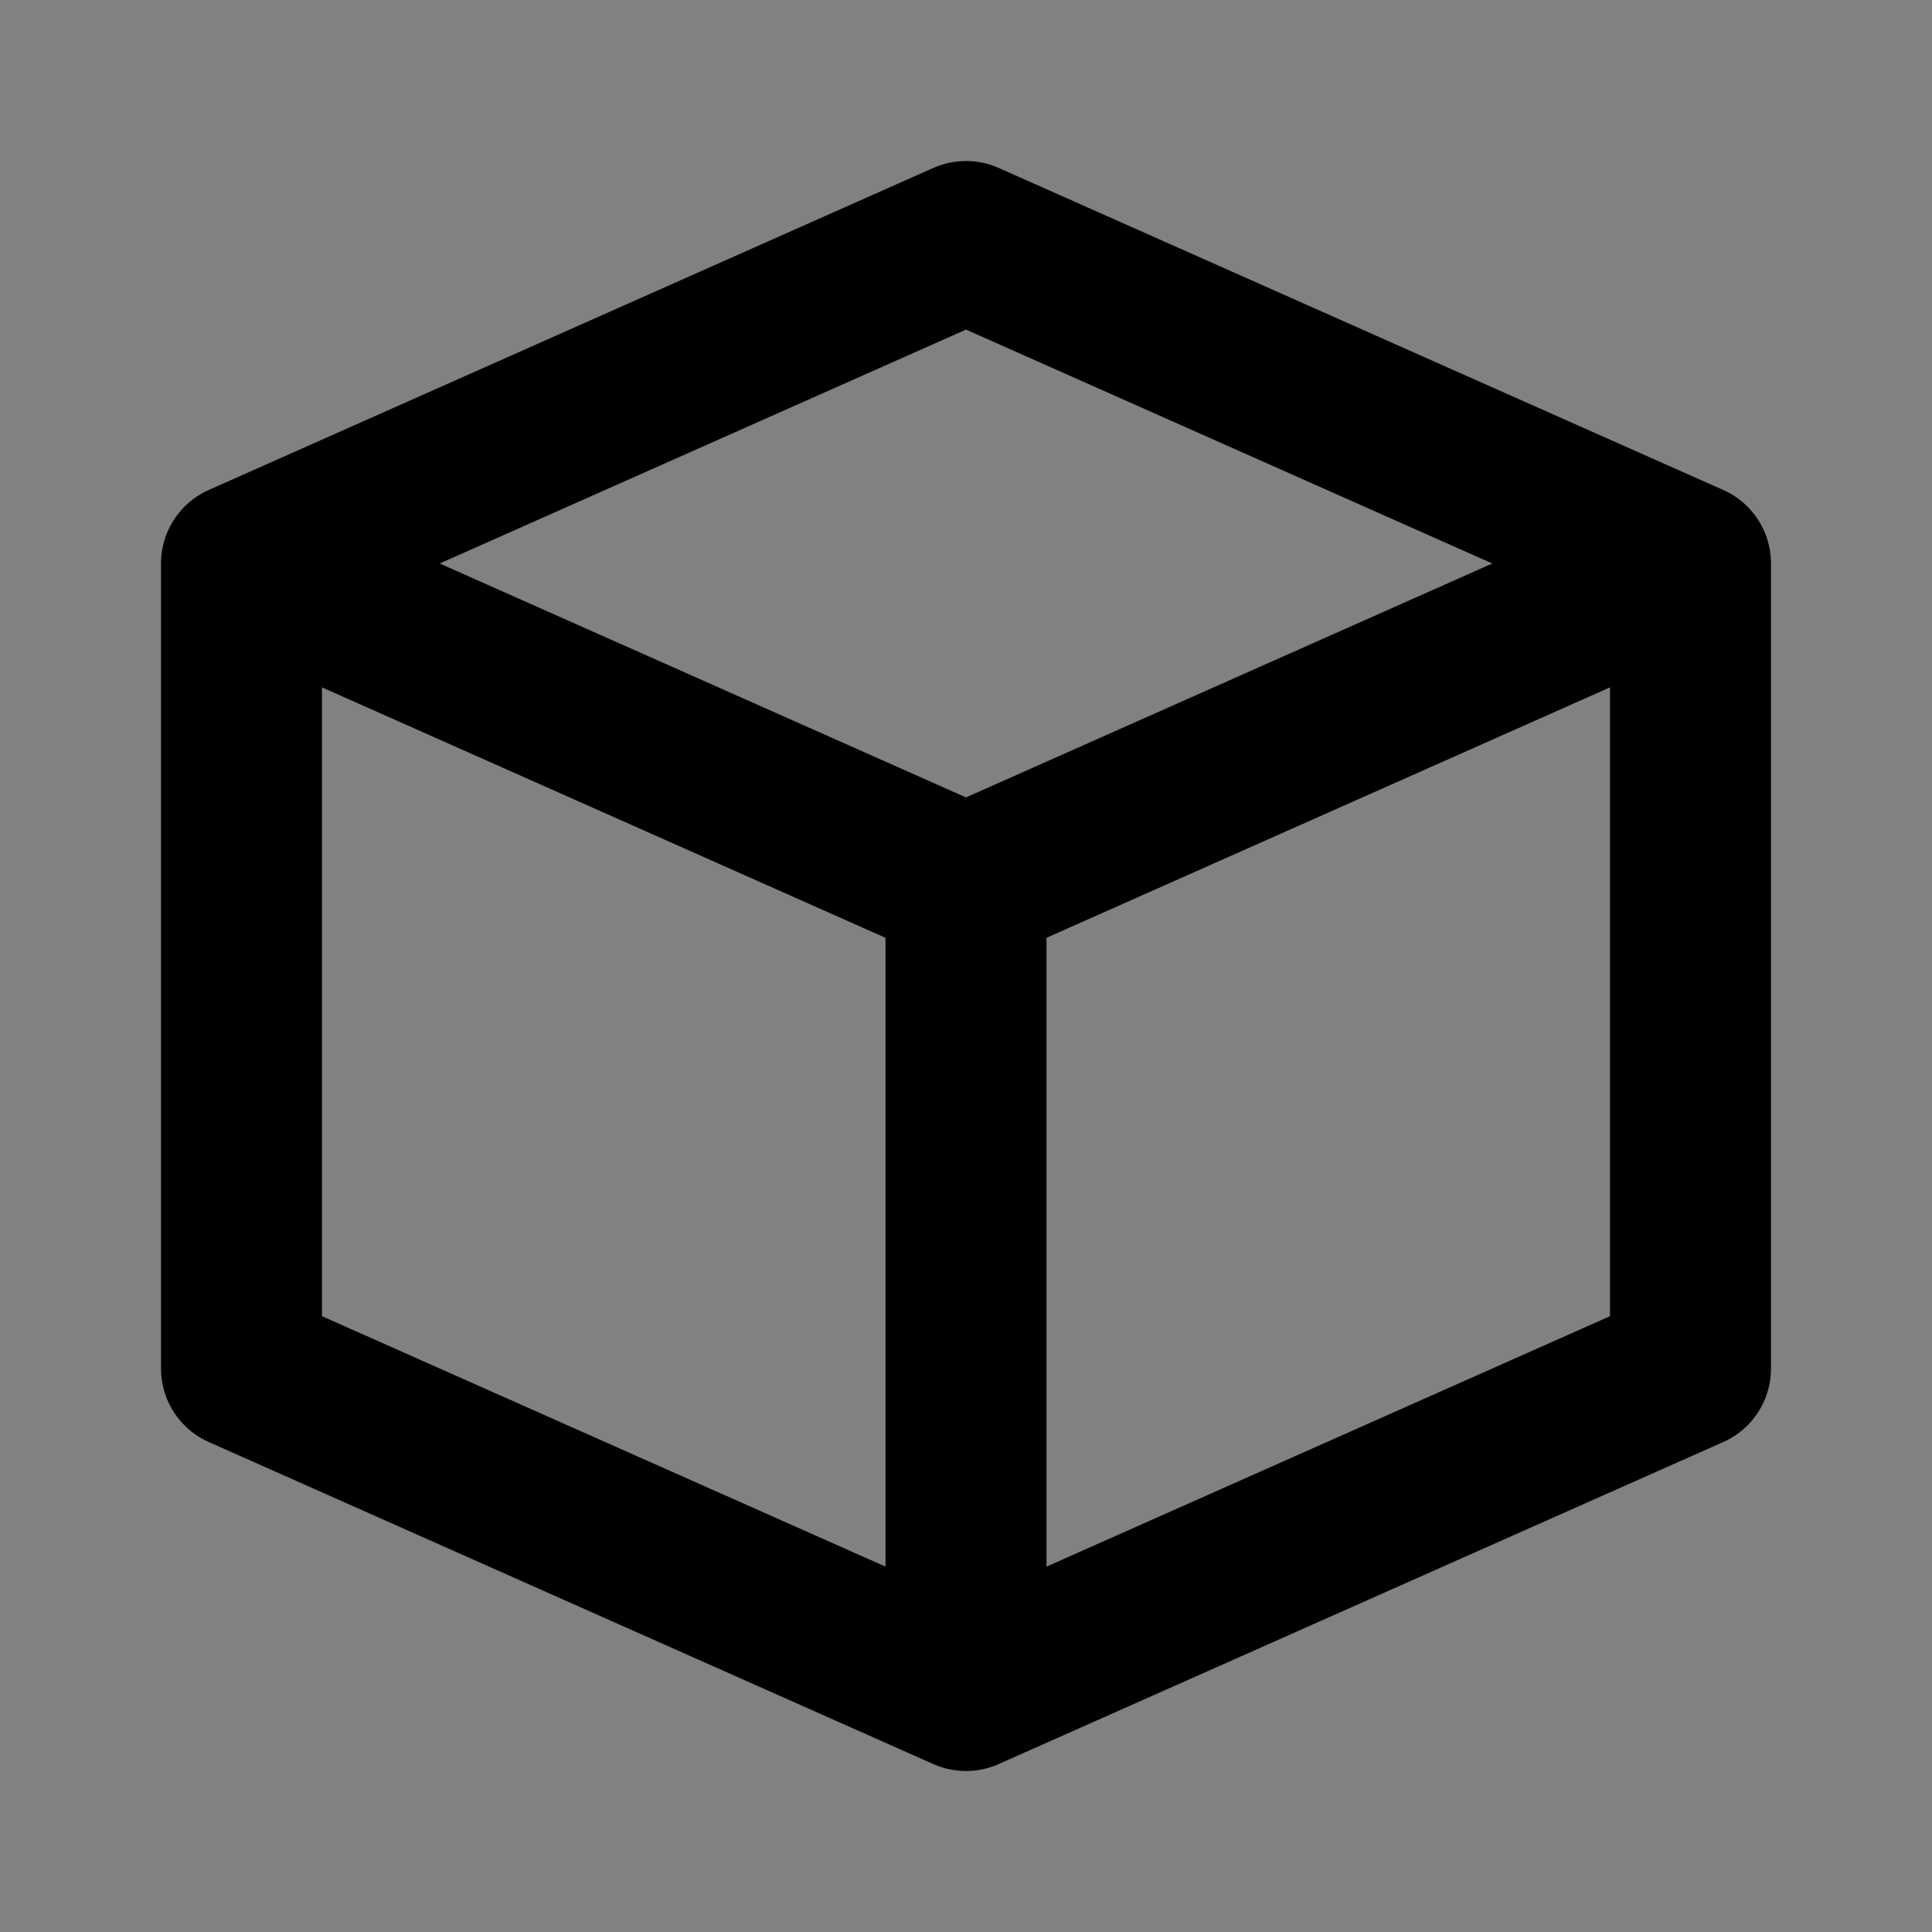 <?xml version="1.0" encoding="utf-8"?><!-- Uploaded to: SVG Repo, www.svgrepo.com, Generator: SVG Repo Mixer Tools -->
<svg width="800px" height="800px" viewBox="0 0 48 48" fill="none" xmlns="http://www.w3.org/2000/svg">
<rect x="0" y="0" width="48" height="48" fill="#808080" stroke="none"/>
<rect width="48" height="48" fill="white" fill-opacity="0.01"/>
<path d="M6 14L24 6L42 14M6 14L24 22M6 14V34L24 42M42 14L24 22M42 14V34L24 42M24 22V42" stroke="#000000" stroke-width="4" stroke-linecap="round" stroke-linejoin="round"/>
</svg>